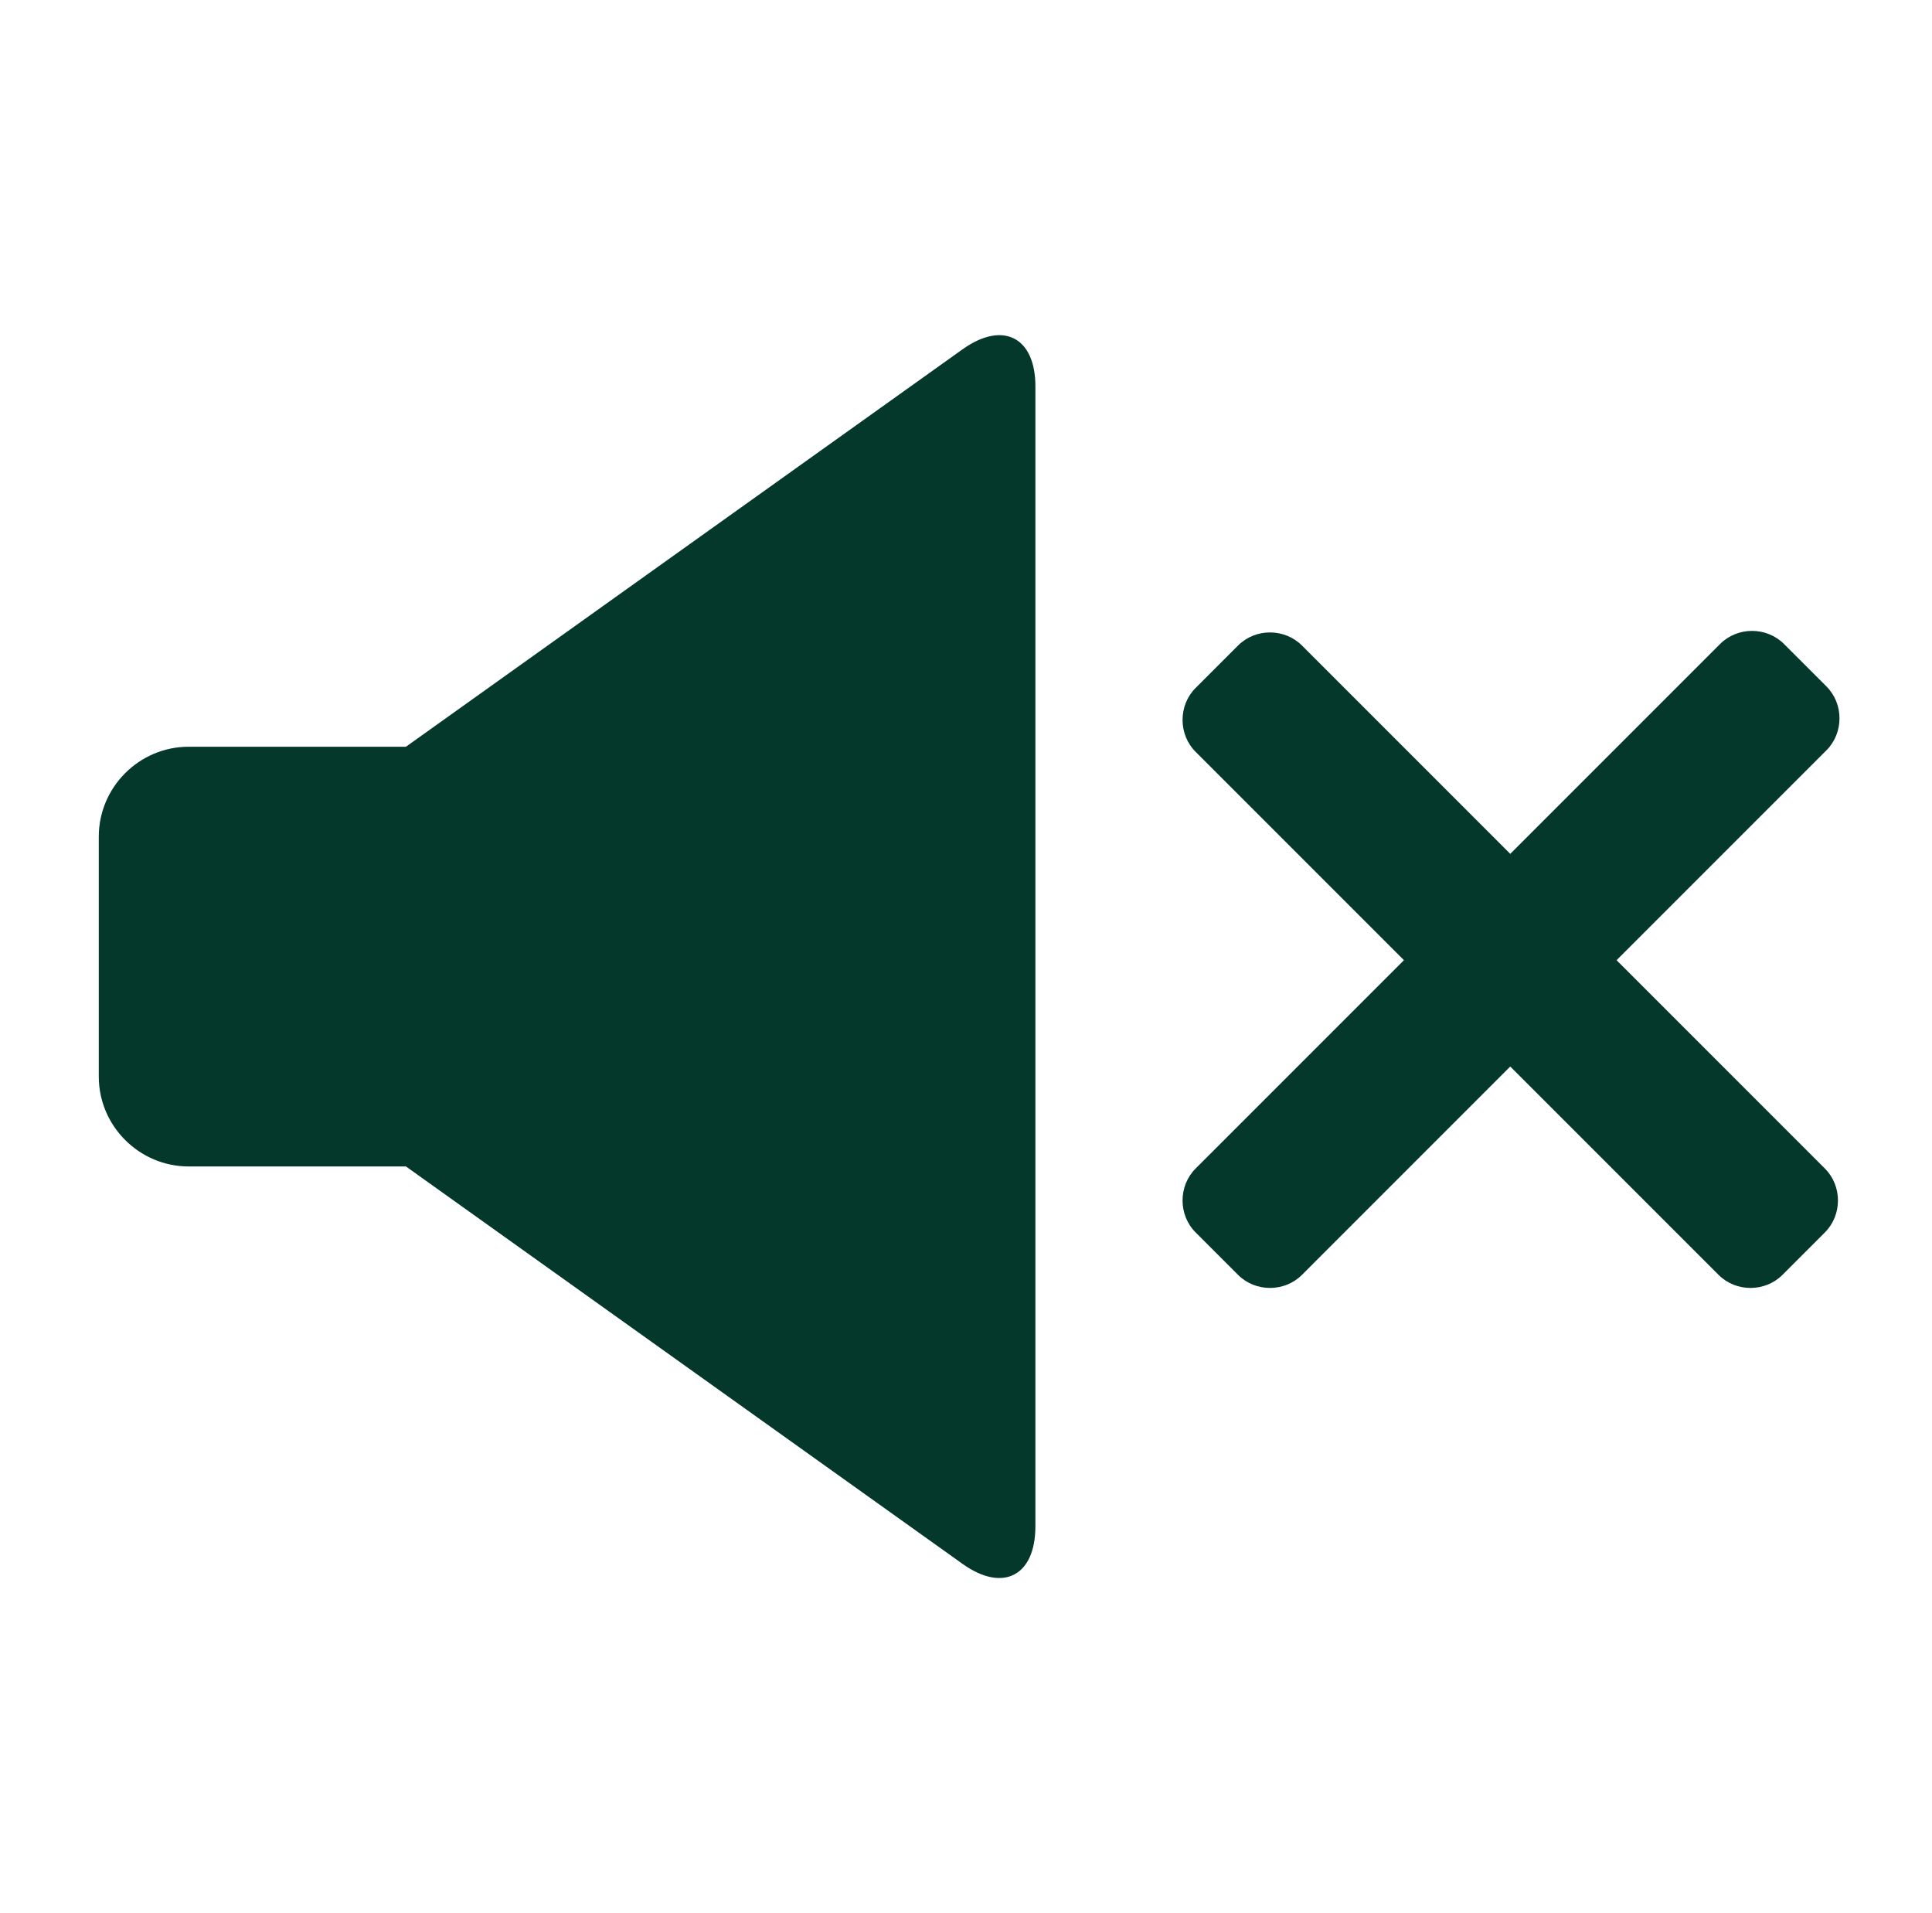 <svg xmlns="http://www.w3.org/2000/svg" width="101" height="100" viewBox="0 0 101 100" fill="none"><g clip-path="url(#clip0_2132_1666)"><path d="M50.315 18.261L21.221 39.031H9.863C7.272 39.031 5.164 41.152 5.164 43.73V56.27C5.164 58.861 7.285 60.969 9.863 60.969H21.221L50.315 81.739C52.436 83.256 54.128 82.37 54.128 79.778V20.222C54.142 17.63 52.436 16.744 50.315 18.261Z" fill="#04382B"></path><path d="M84.511 50.188L95.48 39.219C96.392 38.306 96.392 36.789 95.48 35.876L93.264 33.661C92.351 32.748 90.834 32.748 89.921 33.661L78.952 44.63L68.064 33.741C67.151 32.828 65.634 32.828 64.721 33.741L62.505 35.956C61.593 36.869 61.593 38.387 62.505 39.299L73.394 50.188L62.505 61.076C61.593 61.989 61.593 63.507 62.505 64.419L64.721 66.635C65.634 67.547 67.151 67.547 68.064 66.635L78.952 55.746L89.841 66.635C90.754 67.547 92.271 67.547 93.184 66.635L95.399 64.419C96.312 63.507 96.312 61.989 95.399 61.076L84.511 50.188Z" fill="#04382B"></path></g><defs><clipPath id="clip0_2132_1666"><rect width="100" height="100" fill="white" transform="translate(0.664)"></rect></clipPath></defs></svg>